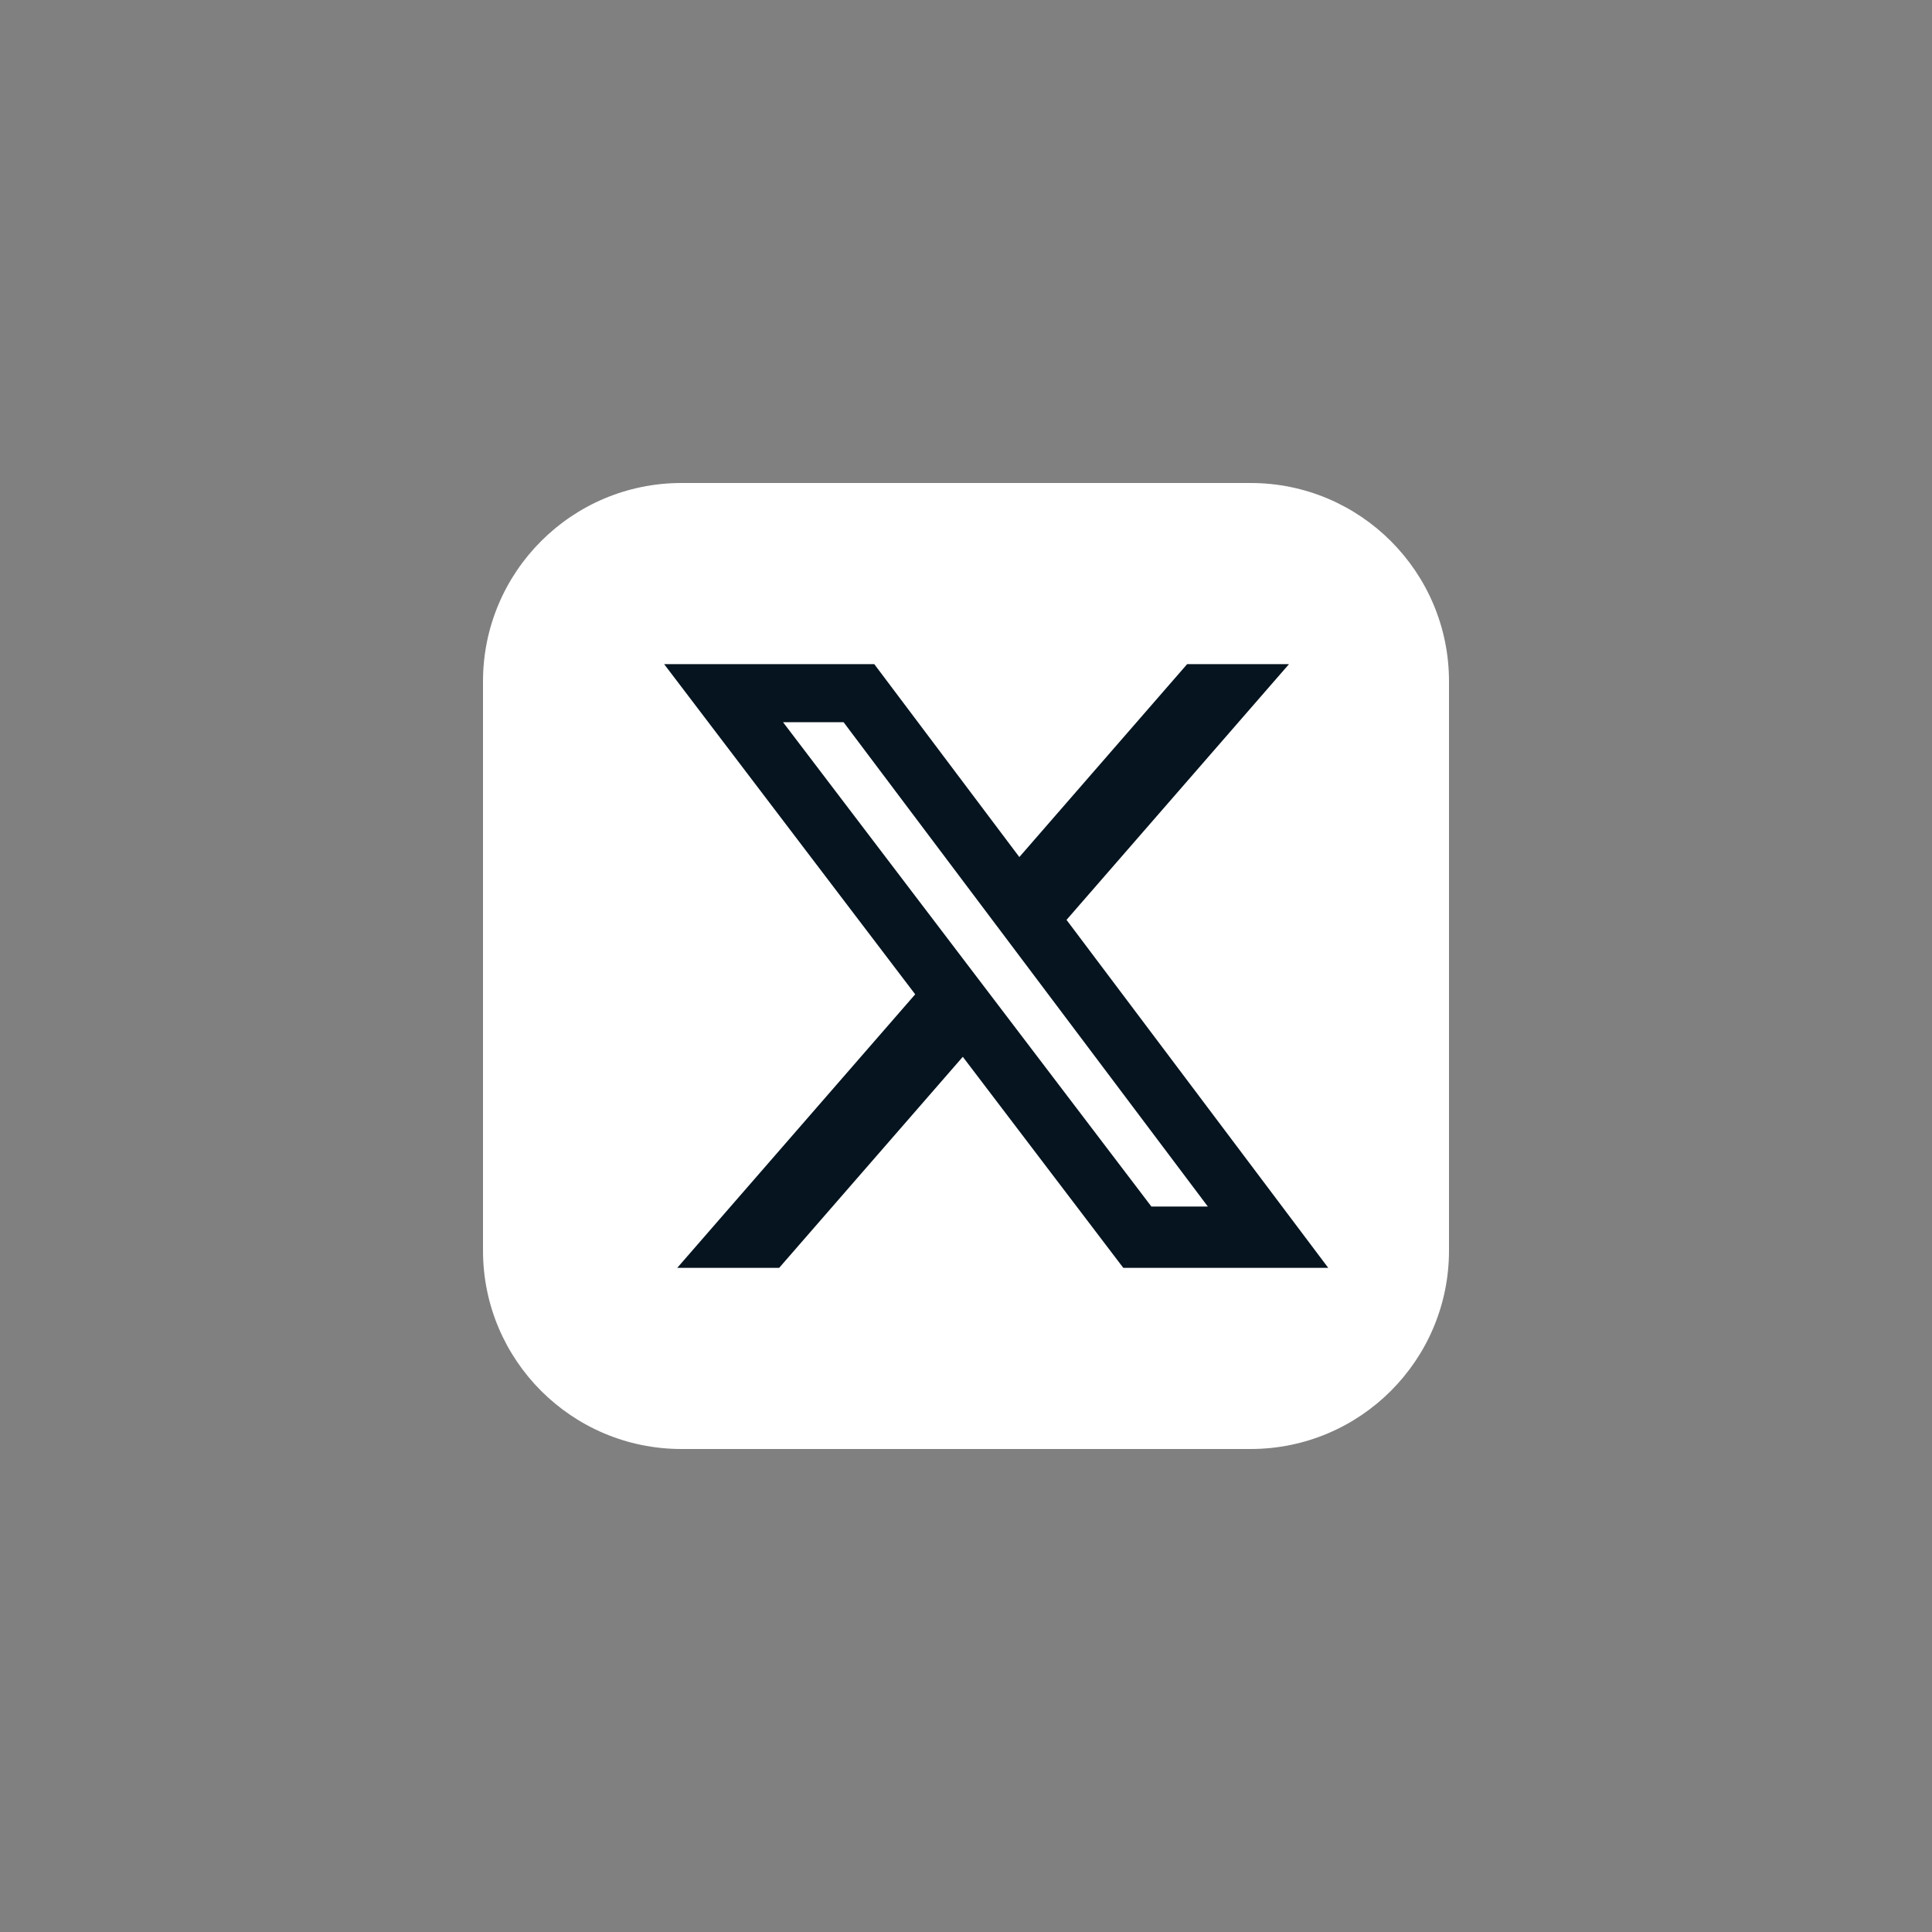 <svg width="64" height="64" viewBox="0 0 64 64" fill="none" xmlns="http://www.w3.org/2000/svg">
<rect x="0" y="0" width="64" height="64" fill="#808080" stroke="none"/>
<g id="X">
<path id="Vector" d="M41.426 16H22.574C18.943 16 16 18.943 16 22.574V41.426C16 45.057 18.943 48 22.574 48H41.426C45.057 48 48 45.057 48 41.426V22.574C48 18.943 45.057 16 41.426 16Z" fill="white"/>
<path id="Vector_2" d="M39.326 22H42.7L35.33 30.472L44 42H37.211L31.894 35.008L25.81 42H22.434L30.317 32.938L22 22H28.961L33.767 28.391L39.326 22ZM38.142 39.969H40.012L27.945 23.924H25.939L38.142 39.969Z" fill="#05141F"/>
</g>
</svg>
